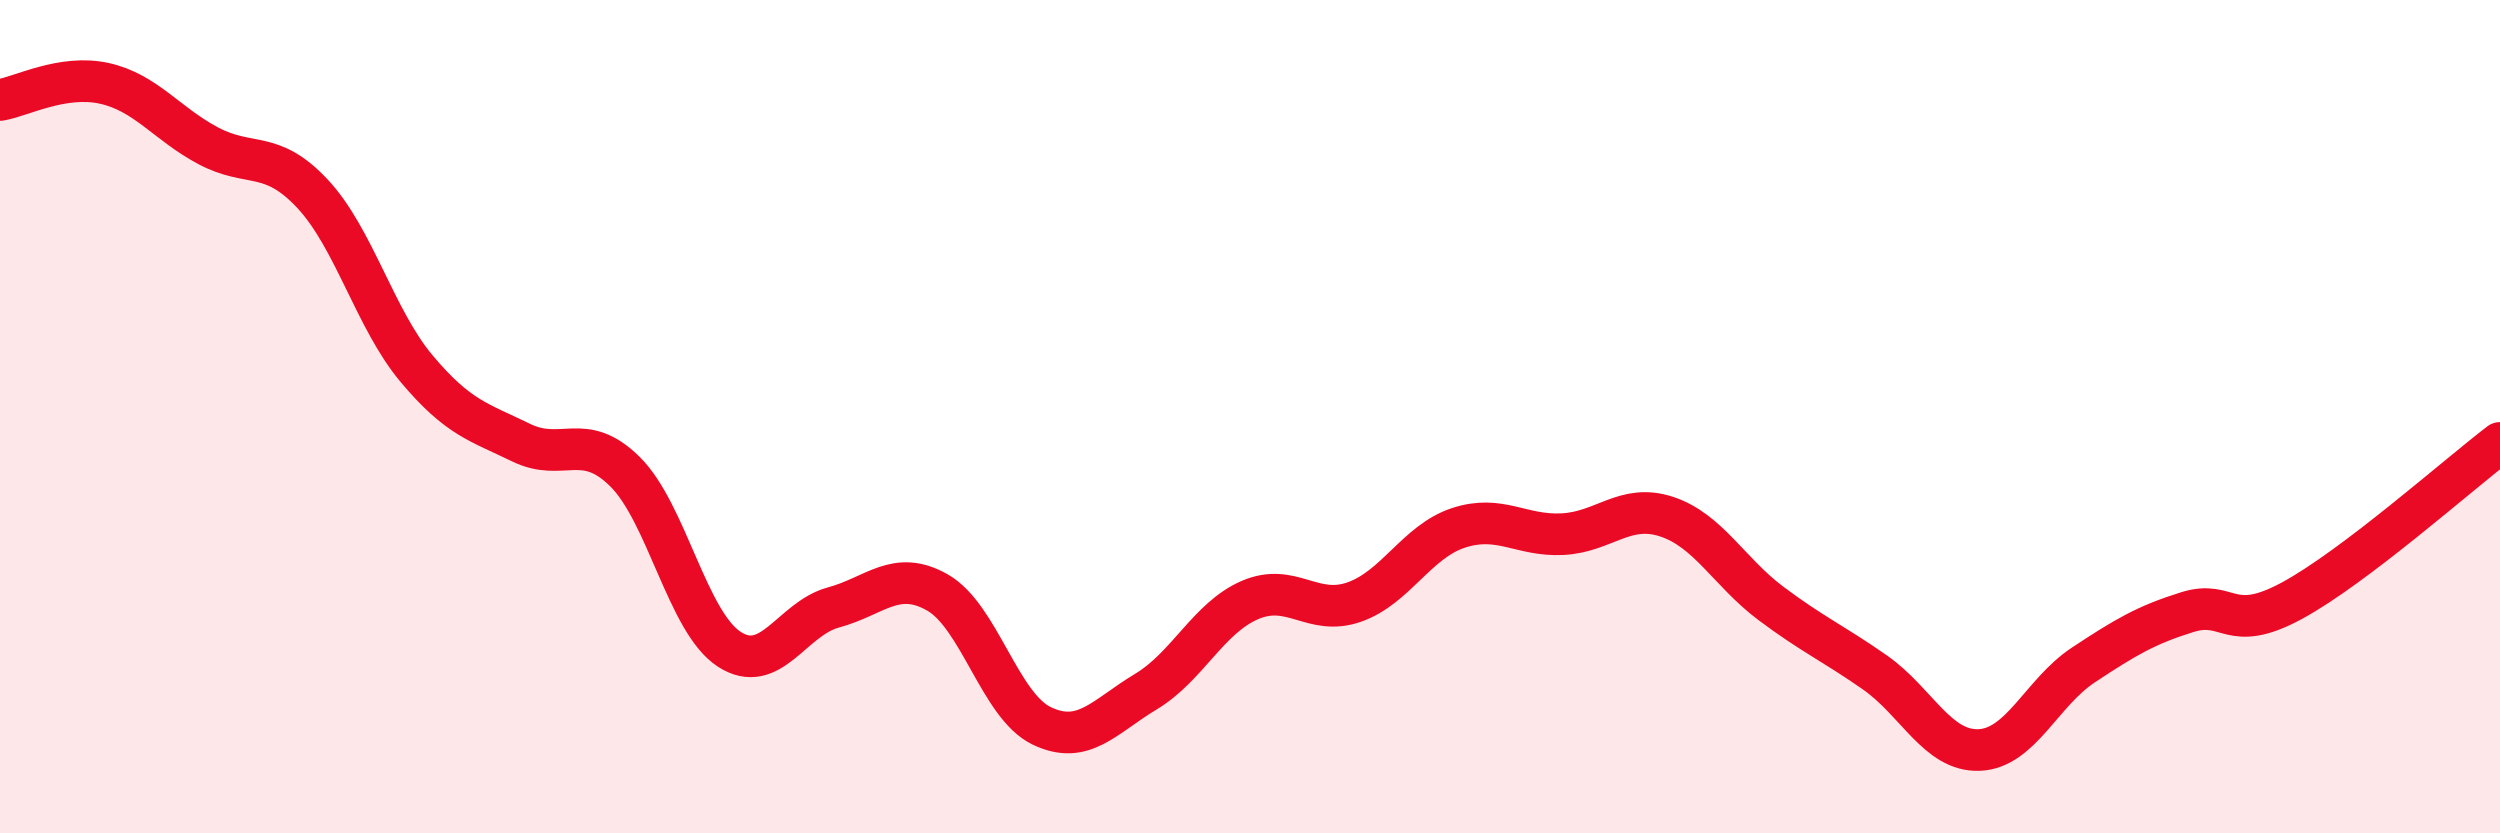 
    <svg width="60" height="20" viewBox="0 0 60 20" xmlns="http://www.w3.org/2000/svg">
      <path
        d="M 0,2.4 C 0.5,2.32 1.5,1.78 2.5,2 C 3.5,2.22 4,2.97 5,3.5 C 6,4.03 6.5,3.58 7.5,4.65 C 8.5,5.72 9,7.66 10,8.85 C 11,10.04 11.5,10.13 12.5,10.62 C 13.5,11.11 14,10.33 15,11.32 C 16,12.31 16.5,14.93 17.5,15.58 C 18.5,16.23 19,14.85 20,14.58 C 21,14.31 21.5,13.65 22.5,14.22 C 23.5,14.79 24,16.94 25,17.42 C 26,17.9 26.5,17.2 27.5,16.6 C 28.5,16 29,14.83 30,14.4 C 31,13.97 31.5,14.8 32.5,14.45 C 33.5,14.1 34,13 35,12.67 C 36,12.34 36.5,12.87 37.5,12.82 C 38.5,12.77 39,12.07 40,12.4 C 41,12.73 41.5,13.73 42.5,14.48 C 43.5,15.23 44,15.44 45,16.14 C 46,16.84 46.5,18.04 47.5,18 C 48.5,17.96 49,16.62 50,15.96 C 51,15.3 51.5,15 52.5,14.69 C 53.5,14.38 53.5,15.23 55,14.42 C 56.5,13.61 59,11.39 60,10.63L60 20L0 20Z"
        fill="#EB0A25"
        opacity="0.1"
        stroke-linecap="round"
        stroke-linejoin="round"
      />
      <path
        d="M 0,2.4 C 0.5,2.32 1.5,1.78 2.5,2 C 3.5,2.22 4,2.97 5,3.5 C 6,4.03 6.5,3.58 7.5,4.65 C 8.5,5.72 9,7.66 10,8.85 C 11,10.04 11.5,10.13 12.5,10.62 C 13.5,11.11 14,10.33 15,11.32 C 16,12.31 16.5,14.93 17.5,15.58 C 18.5,16.23 19,14.85 20,14.58 C 21,14.31 21.5,13.65 22.5,14.22 C 23.5,14.79 24,16.94 25,17.42 C 26,17.9 26.5,17.2 27.5,16.6 C 28.5,16 29,14.83 30,14.4 C 31,13.97 31.5,14.8 32.5,14.45 C 33.5,14.1 34,13 35,12.67 C 36,12.34 36.5,12.87 37.5,12.82 C 38.5,12.77 39,12.07 40,12.4 C 41,12.73 41.5,13.73 42.5,14.48 C 43.5,15.23 44,15.44 45,16.14 C 46,16.84 46.5,18.04 47.5,18 C 48.5,17.96 49,16.62 50,15.96 C 51,15.3 51.5,15 52.5,14.69 C 53.5,14.38 53.5,15.23 55,14.42 C 56.5,13.61 59,11.39 60,10.63"
        stroke="#EB0A25"
        stroke-width="1"
        fill="none"
        stroke-linecap="round"
        stroke-linejoin="round"
      />
    </svg>
  